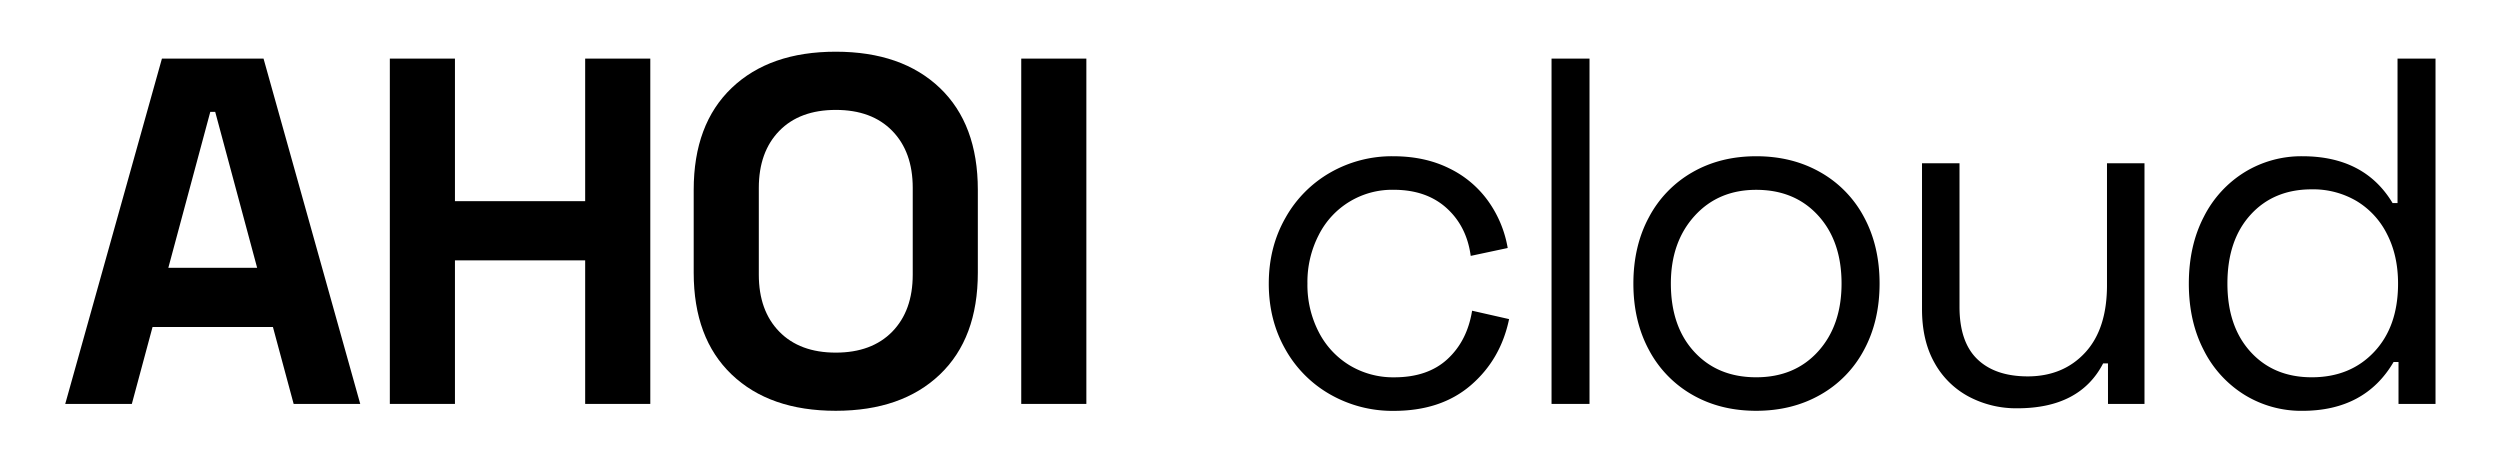<svg id="Ebene_1" data-name="Ebene 1" xmlns="http://www.w3.org/2000/svg" viewBox="0 0 1424.07 268"><path d="M150.12,33.38l55.08,196.7H167.27l-11.81-43.83H86.9L75.1,230.08H37.16L92.24,33.38Zm-3.65,119.15-23.88-88.8h-2.81l-23.89,88.8Z"/><path d="M259.15,33.38v81.21h74.18V33.38h37.1v196.7h-37.1V148.31H259.15v81.77H222.06V33.38Z"/><path d="M416.79,50.1q21.63-20.66,59.29-20.65T535.37,50.1Q557,70.76,557,108.13v47.21q0,37.36-21.64,58T476.08,234q-37.65,0-59.29-20.66t-21.64-58V108.13Q395.15,70.77,416.79,50.1Zm27.12,138.82q11.65,11.94,32.17,11.94t32.18-11.94q11.65-11.94,11.66-32.46V107q0-20.5-11.66-32.45T476.08,62.61q-20.52,0-32.17,11.94T432.24,107v49.46Q432.24,177,443.91,188.92Z"/><path d="M618.82,33.38v196.7H581.73V33.38Z"/><path d="M732.2,124.15a67.72,67.72,0,0,1,25.57-25.86A70.69,70.69,0,0,1,793.6,89q18,0,31.89,6.88a58.65,58.65,0,0,1,22.34,18.83,64.55,64.55,0,0,1,11,26.56l-21.07,4.49q-2.26-16.86-13.77-27.25t-30.07-10.4a46.77,46.77,0,0,0-42.71,25.71,58.3,58.3,0,0,0-6.46,27.68,58.3,58.3,0,0,0,6.46,27.68,47.4,47.4,0,0,0,17.7,19,48.15,48.15,0,0,0,25.29,6.75q19.11,0,30.35-10.4t14-27.54l21.07,4.78q-4.77,23-21.77,37.65t-44,14.62a71.48,71.48,0,0,1-36-9.28,67.43,67.43,0,0,1-25.71-25.85q-9.42-16.57-9.41-37.37T732.2,124.15Z"/><path d="M905.43,230.08H883.8V33.38h21.63Z"/><path d="M939.29,123.72A63.69,63.69,0,0,1,964,98.15Q979.89,89,1000.41,89t36.53,9.13a63.45,63.45,0,0,1,24.87,25.57q8.85,16.44,8.85,37.8t-8.85,37.79a63.38,63.38,0,0,1-24.87,25.57q-16,9.13-36.53,9.14T964,224.88a63.63,63.63,0,0,1-24.73-25.57q-8.85-16.44-8.85-37.79T939.29,123.72Zm25.85,76.72q13.35,14.48,35.27,14.47t35.26-14.75Q1049,185.4,1049,161.52q0-24.17-13.35-38.78t-35.26-14.61q-21.64,0-35.13,14.89t-13.49,38.5Q951.79,186,965.14,200.44Z"/><path d="M1200.76,207H1198q-13.21,25.58-48.9,25.57a57.59,57.59,0,0,1-27.54-6.6A48.21,48.21,0,0,1,1102,206.76q-7.17-12.64-7.17-30.63V93h21.36v81.77q0,20,10.11,29.79t28.66,9.84q20.23,0,32.74-13.49t12.5-38.5V93h21.36V230.08h-20.79Z"/><path d="M1366.26,230.08V206.2h-2.81q-16.29,27.81-52,27.82a61.65,61.65,0,0,1-32.74-9,63.23,63.23,0,0,1-23.32-25.43q-8.58-16.44-8.57-38.07t8.57-38.08A63.29,63.29,0,0,1,1278.73,98a61.74,61.74,0,0,1,32.74-9q35.4,0,51.42,26.69h2.81V33.38h21.64v196.7ZM1282,122.32q-13.2,14.48-13.2,39.2,0,24.45,13.2,38.92t34.85,14.47q21.92,0,35.54-14.47T1366,161.52q0-16-6.32-28.24a45.78,45.78,0,0,0-17.42-18.83,48.81,48.81,0,0,0-25.43-6.6Q1295.17,107.85,1282,122.32Z"/></svg>